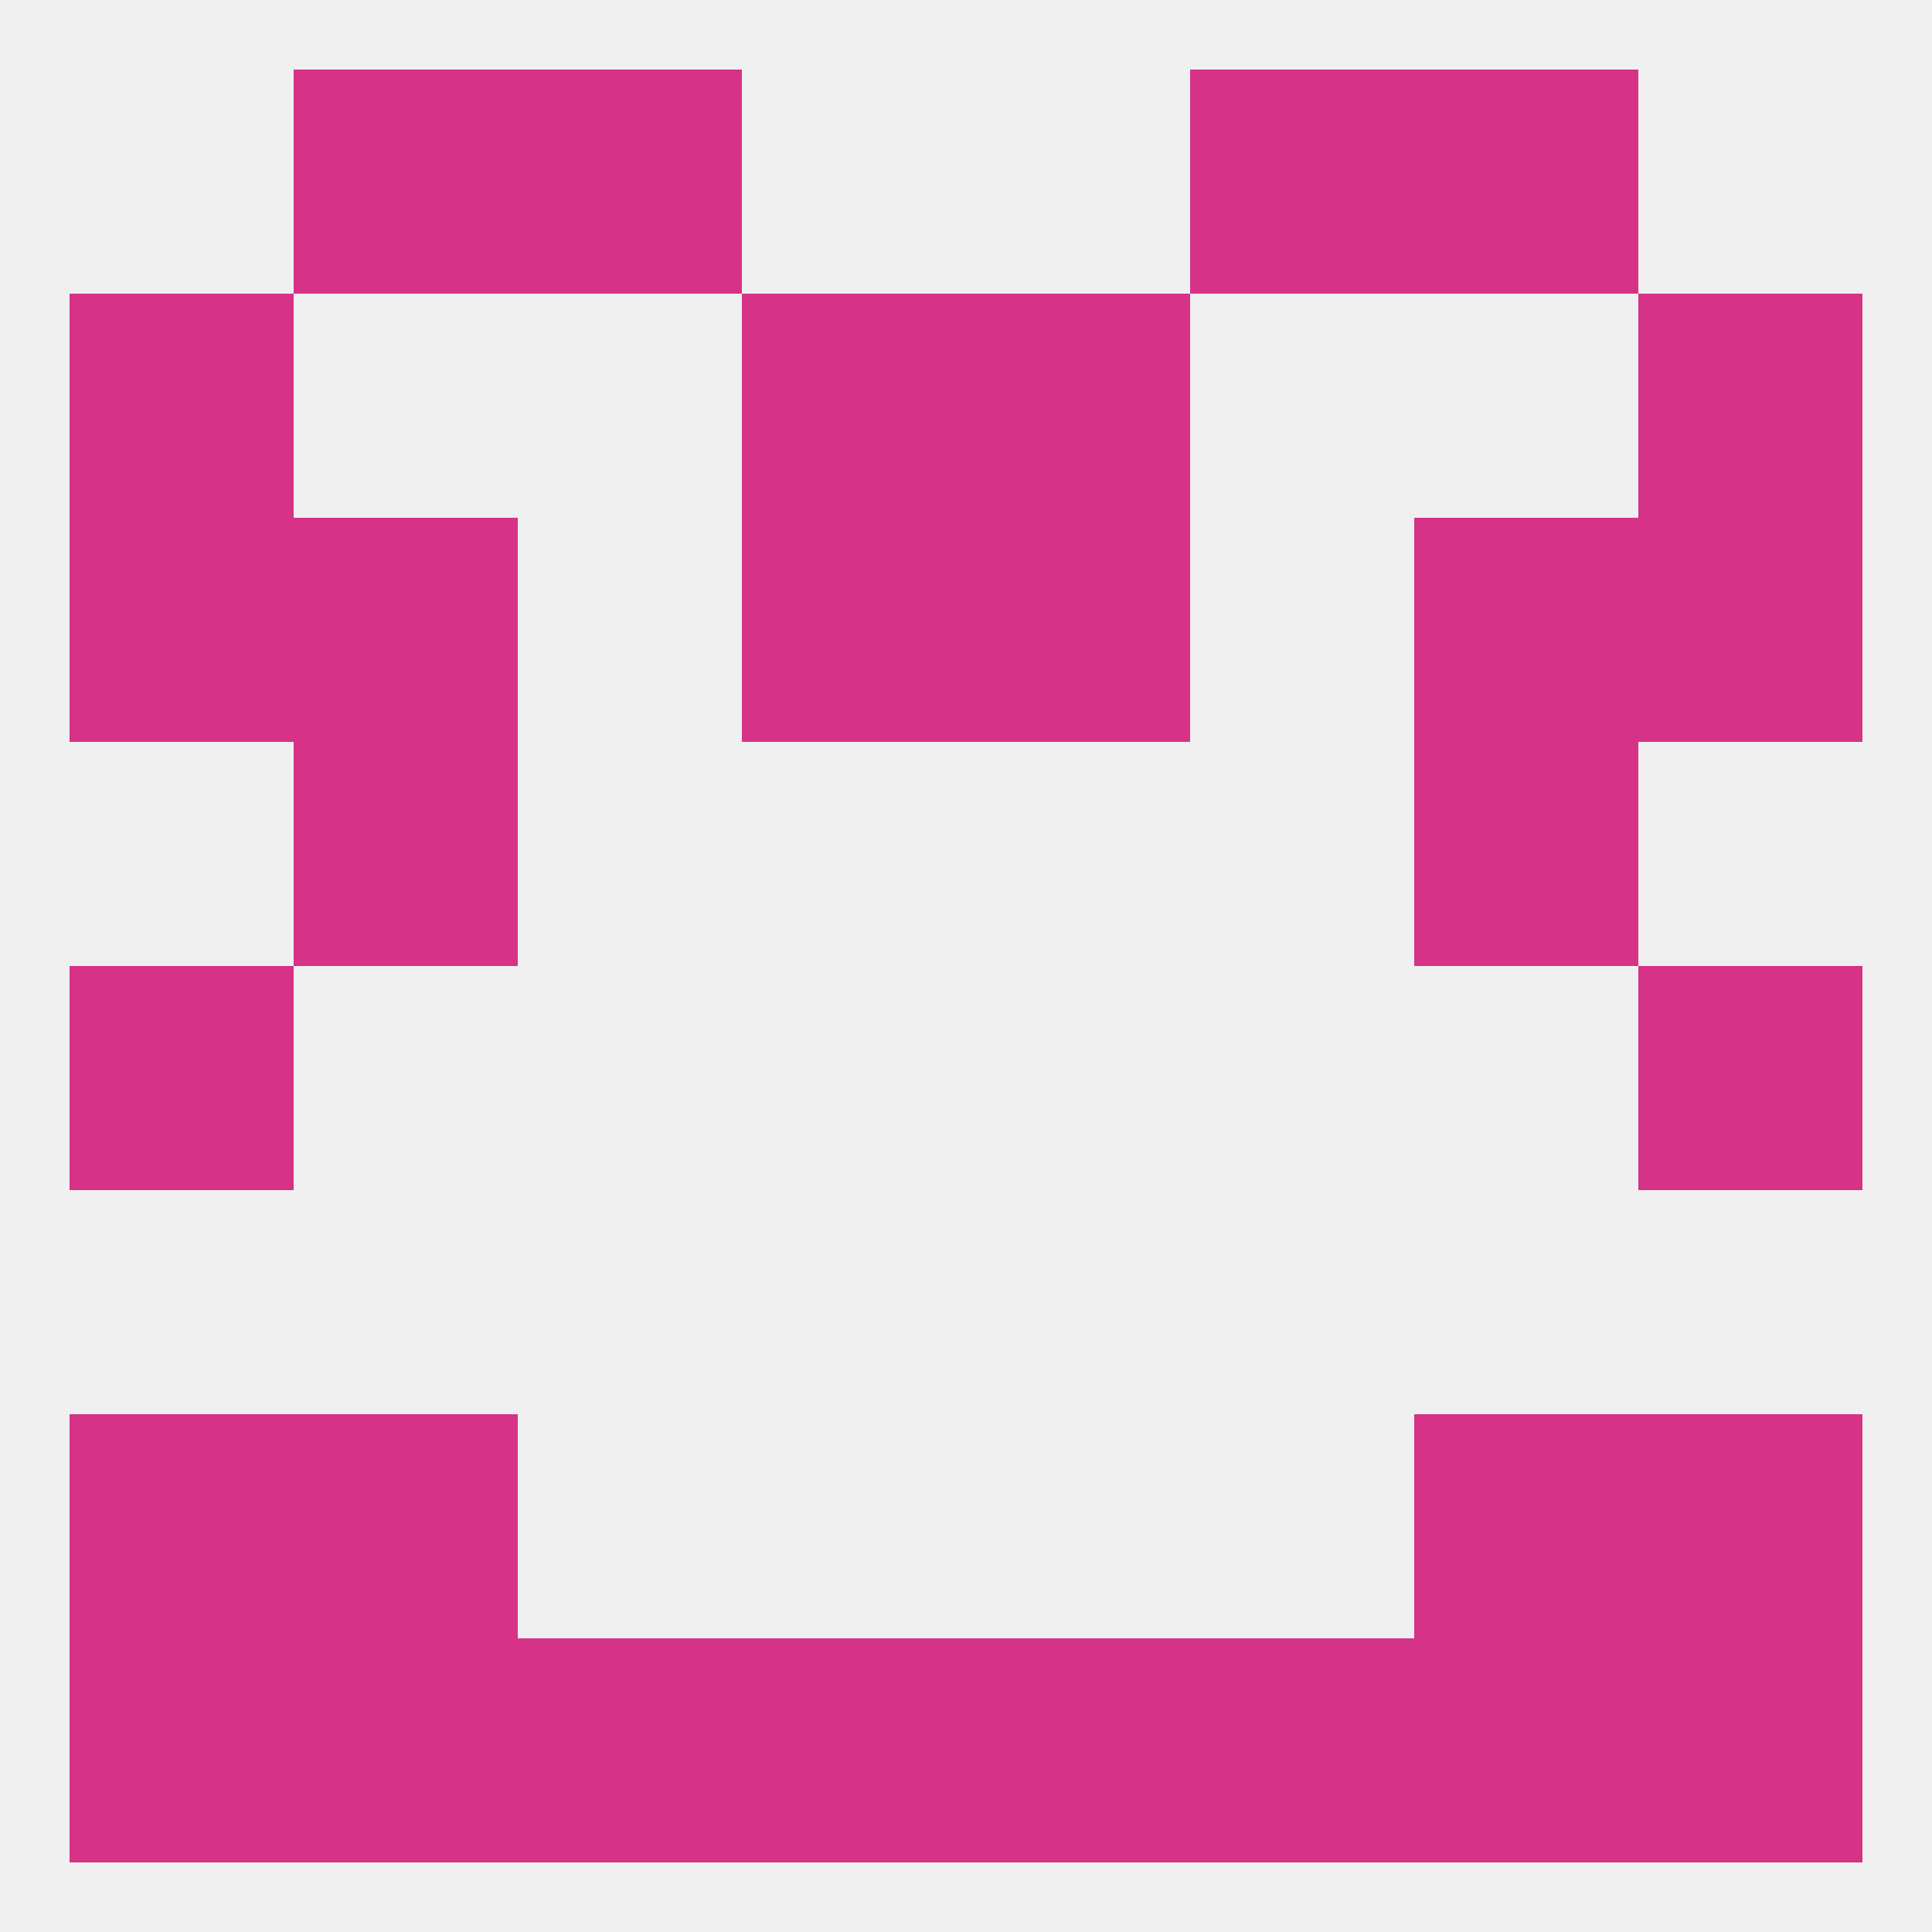 
<!--   <?xml version="1.0"?> -->
<svg version="1.1" baseprofile="full" xmlns="http://www.w3.org/2000/svg" xmlns:xlink="http://www.w3.org/1999/xlink" xmlns:ev="http://www.w3.org/2001/xml-events" width="250" height="250" viewBox="0 0 250 250" >
	<rect width="100%" height="100%" fill="rgba(240,240,240,255)"/>

	<rect x="9" y="38" width="29" height="29" fill="rgba(214,50,135,255)"/>
	<rect x="212" y="38" width="29" height="29" fill="rgba(214,50,135,255)"/>
	<rect x="96" y="38" width="29" height="29" fill="rgba(214,50,135,255)"/>
	<rect x="125" y="38" width="29" height="29" fill="rgba(214,50,135,255)"/>
	<rect x="67" y="9" width="29" height="29" fill="rgba(214,50,135,255)"/>
	<rect x="154" y="9" width="29" height="29" fill="rgba(214,50,135,255)"/>
	<rect x="38" y="9" width="29" height="29" fill="rgba(214,50,135,255)"/>
	<rect x="183" y="9" width="29" height="29" fill="rgba(214,50,135,255)"/>
	<rect x="67" y="212" width="29" height="29" fill="rgba(214,50,135,255)"/>
	<rect x="9" y="212" width="29" height="29" fill="rgba(214,50,135,255)"/>
	<rect x="183" y="212" width="29" height="29" fill="rgba(214,50,135,255)"/>
	<rect x="125" y="212" width="29" height="29" fill="rgba(214,50,135,255)"/>
	<rect x="154" y="212" width="29" height="29" fill="rgba(214,50,135,255)"/>
	<rect x="212" y="212" width="29" height="29" fill="rgba(214,50,135,255)"/>
	<rect x="38" y="212" width="29" height="29" fill="rgba(214,50,135,255)"/>
	<rect x="96" y="212" width="29" height="29" fill="rgba(214,50,135,255)"/>
	<rect x="9" y="183" width="29" height="29" fill="rgba(214,50,135,255)"/>
	<rect x="212" y="183" width="29" height="29" fill="rgba(214,50,135,255)"/>
	<rect x="38" y="183" width="29" height="29" fill="rgba(214,50,135,255)"/>
	<rect x="183" y="183" width="29" height="29" fill="rgba(214,50,135,255)"/>
	<rect x="9" y="125" width="29" height="29" fill="rgba(214,50,135,255)"/>
	<rect x="212" y="125" width="29" height="29" fill="rgba(214,50,135,255)"/>
	<rect x="183" y="96" width="29" height="29" fill="rgba(214,50,135,255)"/>
	<rect x="38" y="96" width="29" height="29" fill="rgba(214,50,135,255)"/>
	<rect x="38" y="67" width="29" height="29" fill="rgba(214,50,135,255)"/>
	<rect x="183" y="67" width="29" height="29" fill="rgba(214,50,135,255)"/>
	<rect x="96" y="67" width="29" height="29" fill="rgba(214,50,135,255)"/>
	<rect x="125" y="67" width="29" height="29" fill="rgba(214,50,135,255)"/>
	<rect x="9" y="67" width="29" height="29" fill="rgba(214,50,135,255)"/>
	<rect x="212" y="67" width="29" height="29" fill="rgba(214,50,135,255)"/>
</svg>